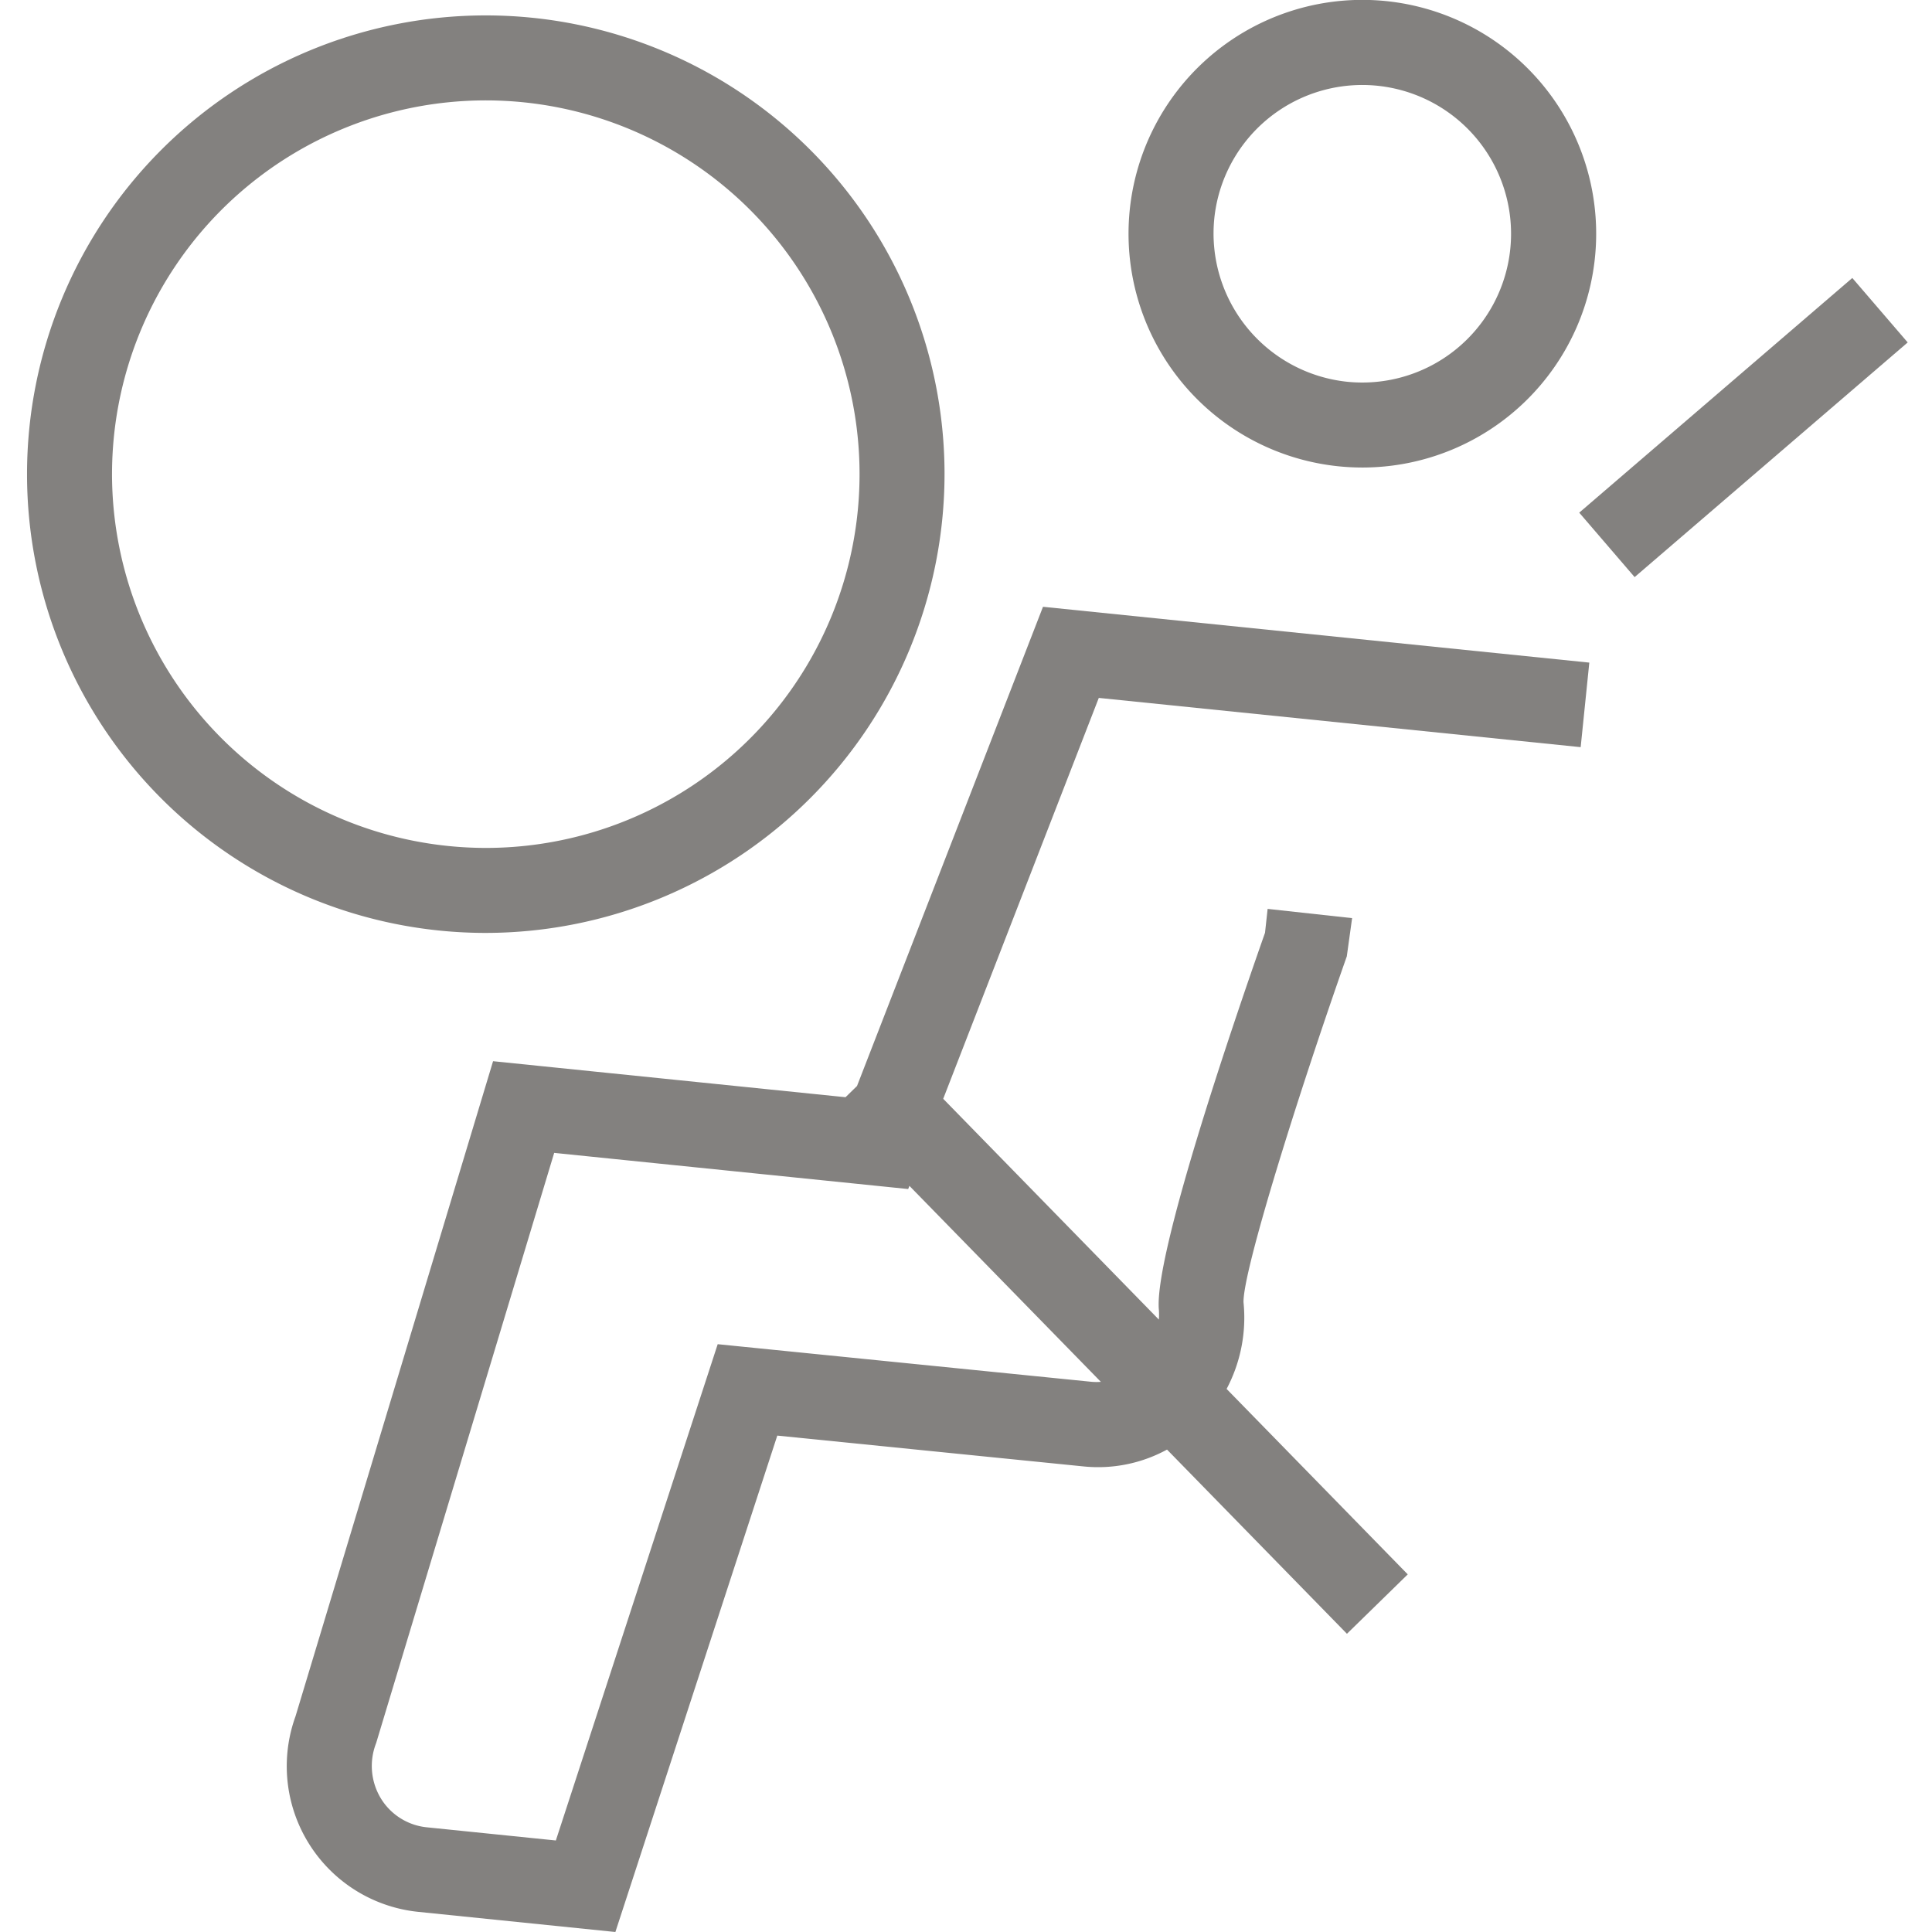 <svg id="Capa_1" data-name="Capa 1" xmlns="http://www.w3.org/2000/svg" viewBox="0 0 200 200"><defs><style>.cls-1{fill:#83817f;}</style></defs><title>airbag</title><path class="cls-1" d="M97.778,49.085A47.49,47.49,0,1,0,50.288,96.575,47.544,47.544,0,0,0,97.778,49.085Zm-86.181,0A38.692,38.692,0,1,1,50.288,87.777,38.736,38.736,0,0,1,11.596,49.085Z"/><path class="cls-1" d="M88.718,112.422,87.529,113.583l-36.487-3.728-20.454,67.828a15.157,15.157,0,0,0,12.712,20.232L63.704,200l16.761-51.387,31.695,3.19a14.894,14.894,0,0,0,8.65-1.742L139.435,169.128l6.295-6.149L126.978,143.782a15.769,15.769,0,0,0,1.75-8.966c-.08-3.145,5.489-21.038,10.692-35.813l.55-3.958-8.746-.957-.269,2.47c-3.624,10.312-11.536,33.627-10.985,39.074a7.378,7.378,0,0,1-.005.971L97.641,113.748l16.106-41.501,49.884,5.098.894-8.752-56.554-5.779ZM113.961,143.049a6.213,6.213,0,0,1-.913 0l-38.752-3.899-16.755,51.376L44.194,189.163a6.316,6.316,0,0,1-4.736-2.943,6.472,6.472,0,0,1-.521-5.771l18.432-61.103,36.647,3.743.127-.328Z"/><path class="cls-1" d="M138.564,48.272a24.511,24.511,0,0,0,2.477.126,24.205,24.205,0,1,0-2.477-.126Zm-12.862-25.639a15.401,15.401,0,1,1,13.755,16.887A15.441,15.441,0,0,1,125.702,22.633Z"/><rect class="cls-1" x="161.846" y="39.86" width="37.273" height="8.798" transform="translate(14.755 128.325) rotate(-40.675)"/></svg>
